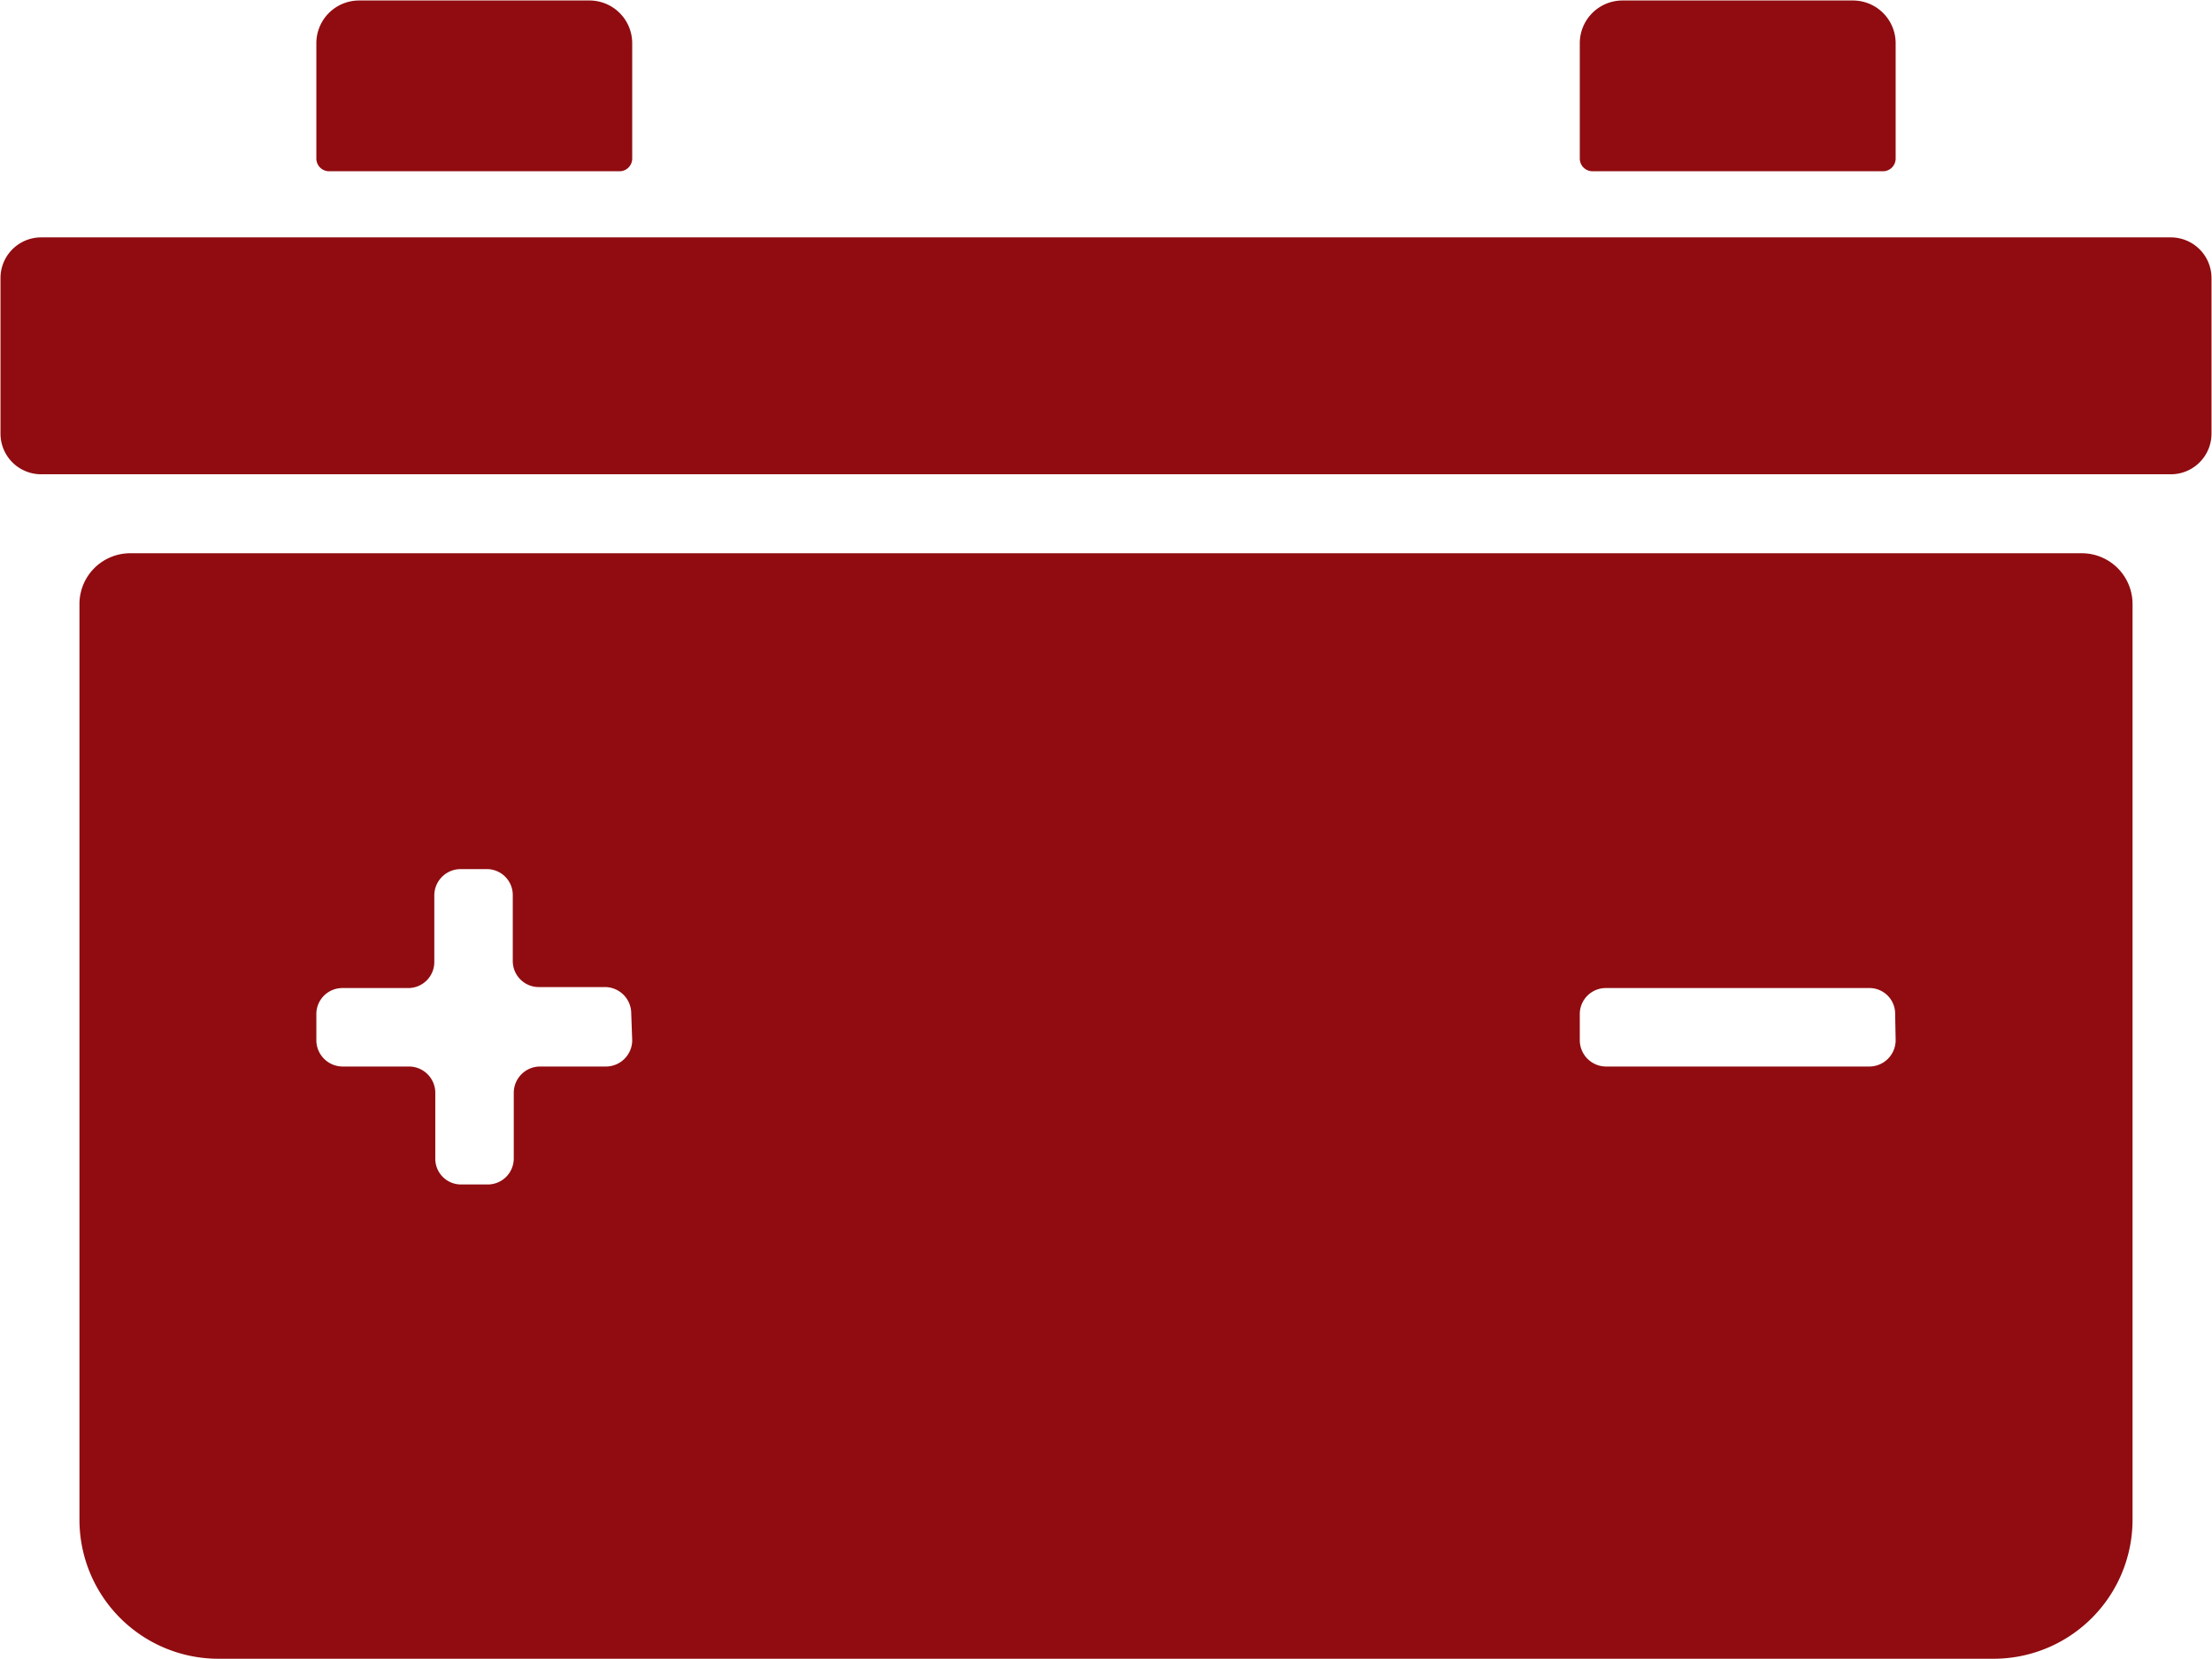 <?xml version="1.0" encoding="UTF-8"?> <svg xmlns="http://www.w3.org/2000/svg" width="44.82" height="33.62" viewBox="0 0 44.82 33.62"><defs><style> .cls-1 { fill: #900c10; fill-rule: evenodd; } </style></defs><path id="icon-battery" class="cls-1" d="M1082.23,4149.4a1.029,1.029,0,0,0-1.03,1.03h0v18.55a2.817,2.817,0,0,0,2.82,2.82h35.96a2.817,2.817,0,0,0,2.82-2.82v-18.55a1.029,1.029,0,0,0-1.03-1.03h-39.54Zm10.17,9.87a0.534,0.534,0,0,1-.53.53h-1.34a0.534,0.534,0,0,0-.53.53v1.33a0.527,0.527,0,0,1-.53.53h-0.53a0.521,0.521,0,0,1-.53-0.53v-1.33a0.534,0.534,0,0,0-.53-0.53h-1.35a0.534,0.534,0,0,1-.53-0.53v-0.53a0.527,0.527,0,0,1,.53-0.53h1.33a0.527,0.527,0,0,0,.53-0.53v-1.35a0.534,0.534,0,0,1,.53-0.53h0.54a0.525,0.525,0,0,1,.52.53v1.33a0.527,0.527,0,0,0,.53.53h1.34a0.534,0.534,0,0,1,.53.53Zm25.6,0a0.534,0.534,0,0,1-.53.53h-5.34a0.534,0.534,0,0,1-.53-0.53v-0.53a0.527,0.527,0,0,1,.53-0.53h5.33a0.521,0.521,0,0,1,.53.53ZM1080.42,4143h43.16a0.824,0.824,0,0,1,.82.82v3.16a0.824,0.824,0,0,1-.82.82h-43.16a0.824,0.824,0,0,1-.82-0.82v-3.16A0.824,0.824,0,0,1,1080.42,4143Zm6.44-4.8a0.866,0.866,0,0,0-.86.86v2.34a0.258,0.258,0,0,0,.26.26h5.87a0.258,0.258,0,0,0,.27-0.25v-2.35a0.866,0.866,0,0,0-.86-0.86h-4.68Zm25.6,0a0.866,0.866,0,0,0-.86.86h0v2.34a0.258,0.258,0,0,0,.26.26h5.87a0.258,0.258,0,0,0,.27-0.25v-2.35a0.866,0.866,0,0,0-.86-0.86h-4.68Z" transform="translate(-1079.59 -4138.19)"></path></svg> 